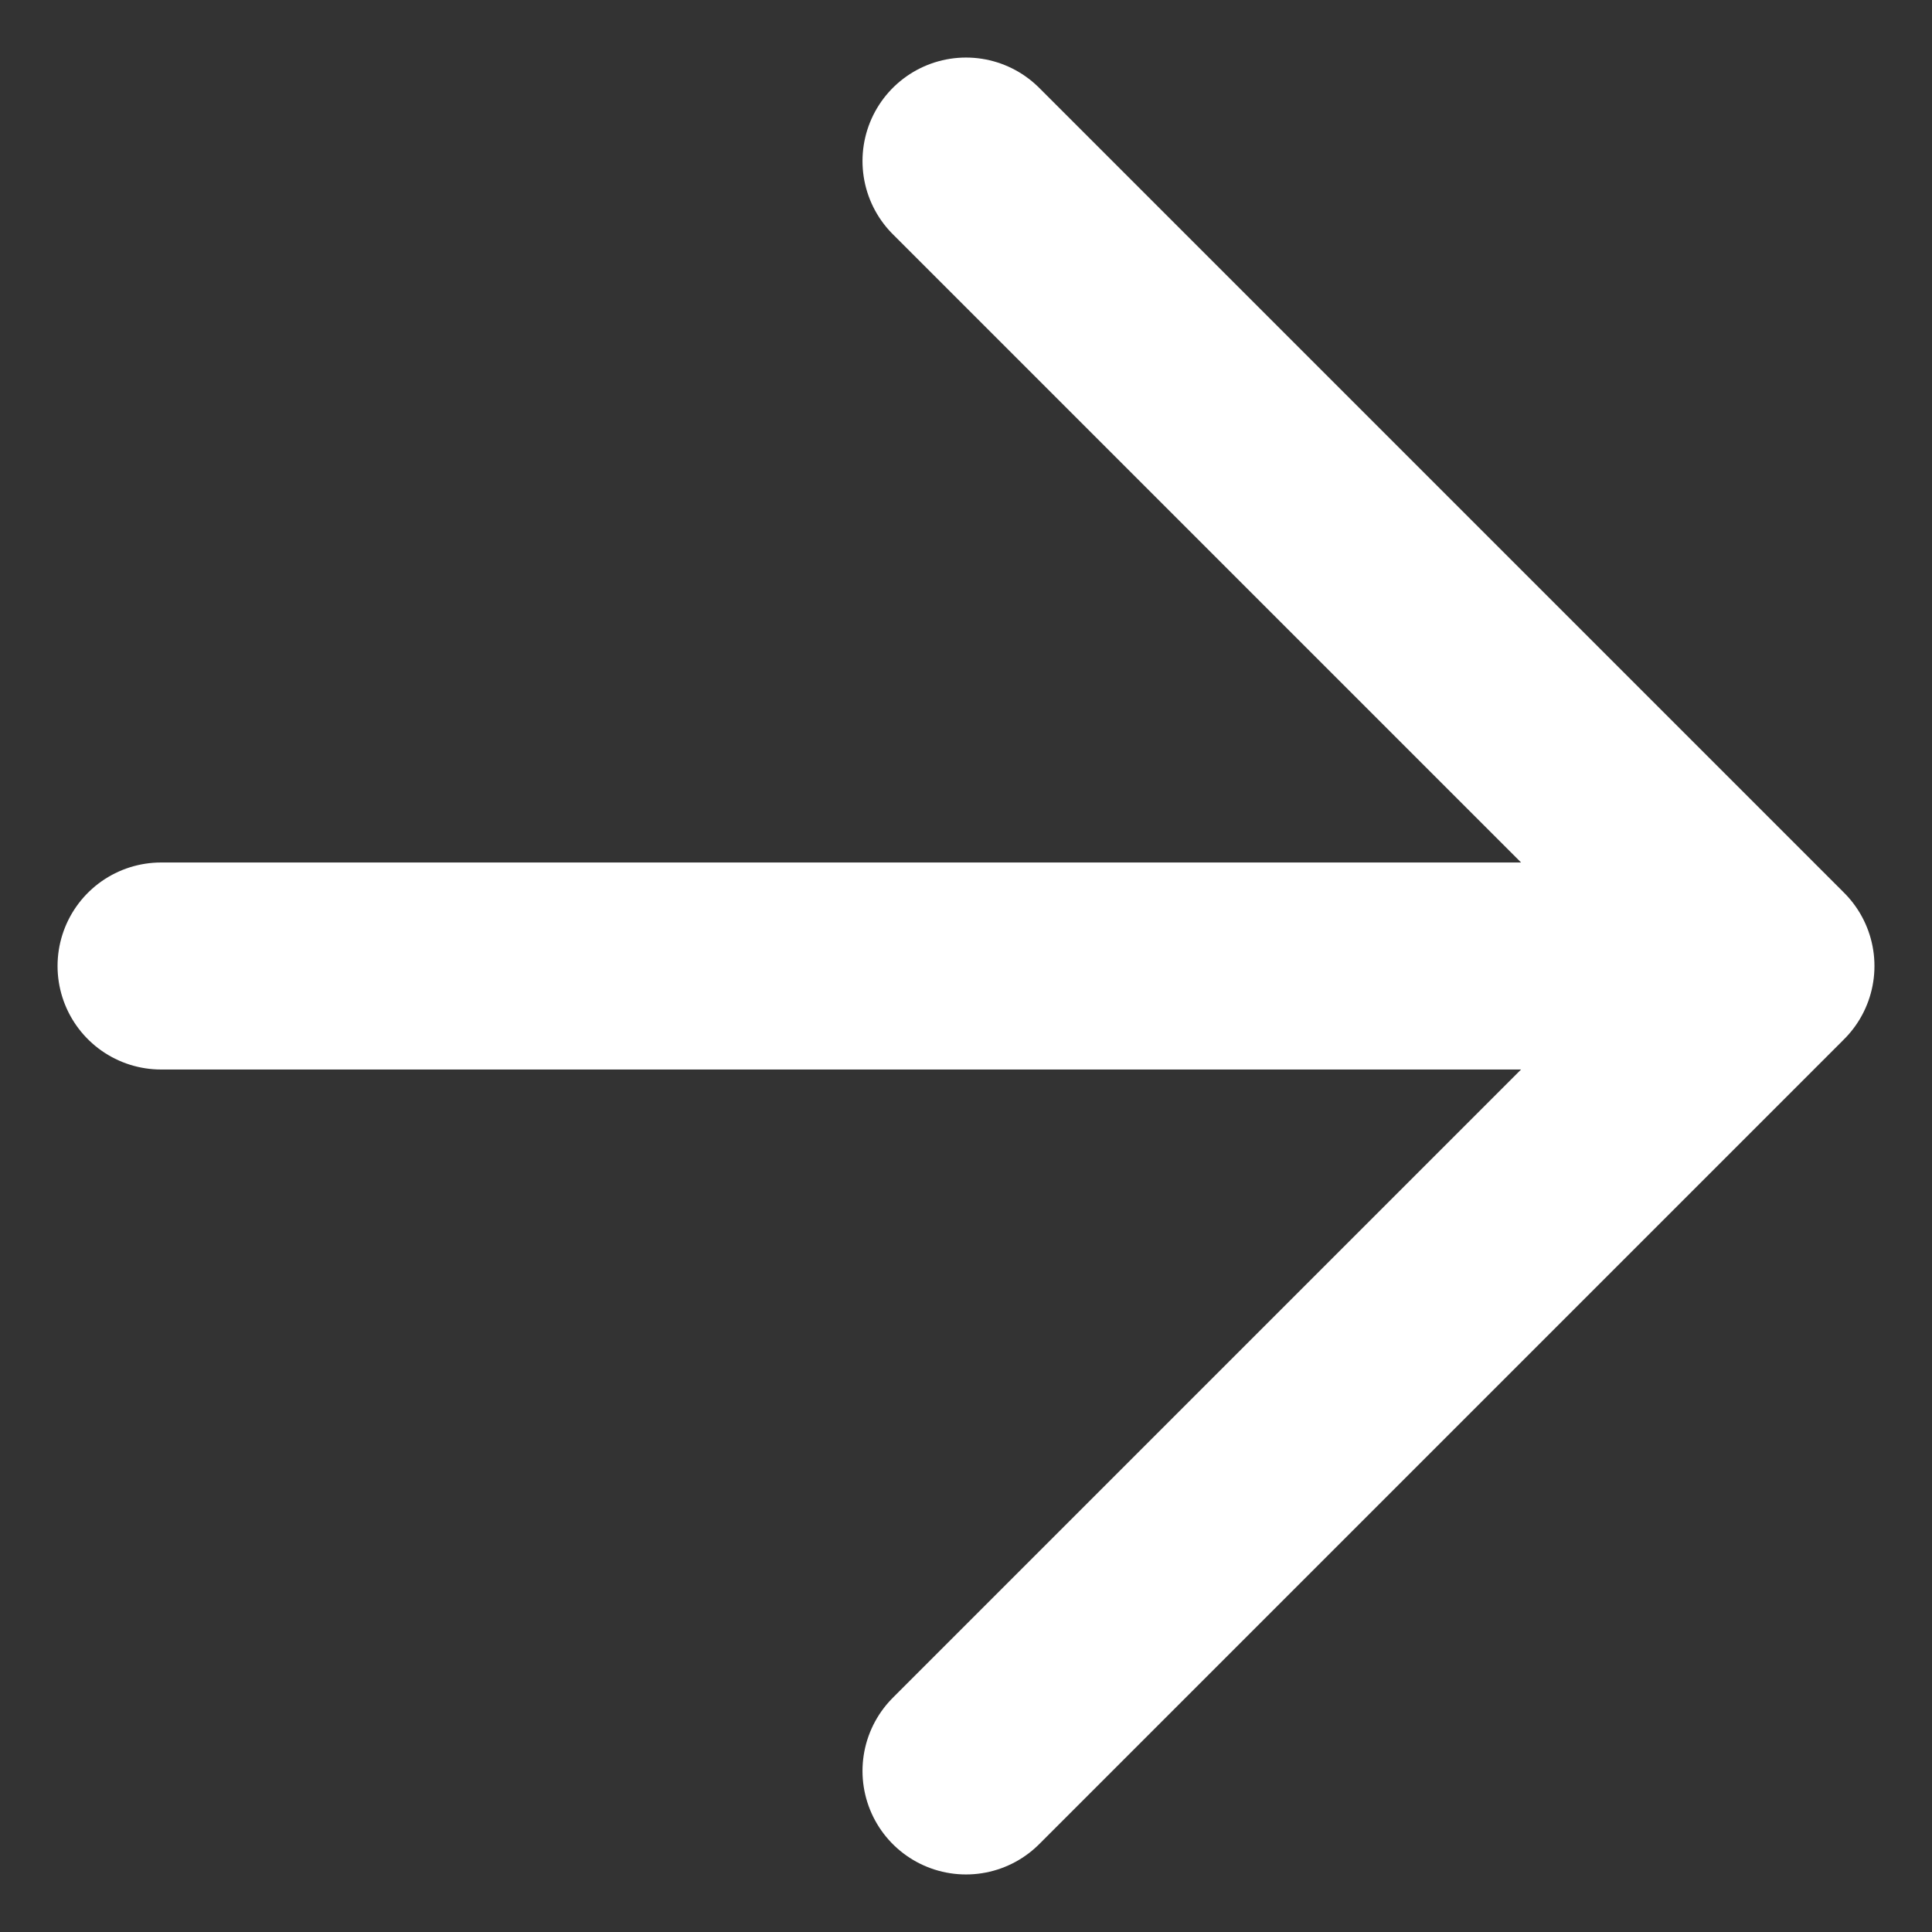 <svg width="14" height="14" viewBox="0 0 14 14" fill="none" xmlns="http://www.w3.org/2000/svg">
<rect x="0" y="0" width="14" height="14" fill="#333333" stroke="none"/>
<path d="M1.167 7L12.833 7M12.833 7L7 1.167M12.833 7L7 12.833" stroke="white" stroke-width="1.5" stroke-linecap="round" stroke-linejoin="round"/>
</svg>
